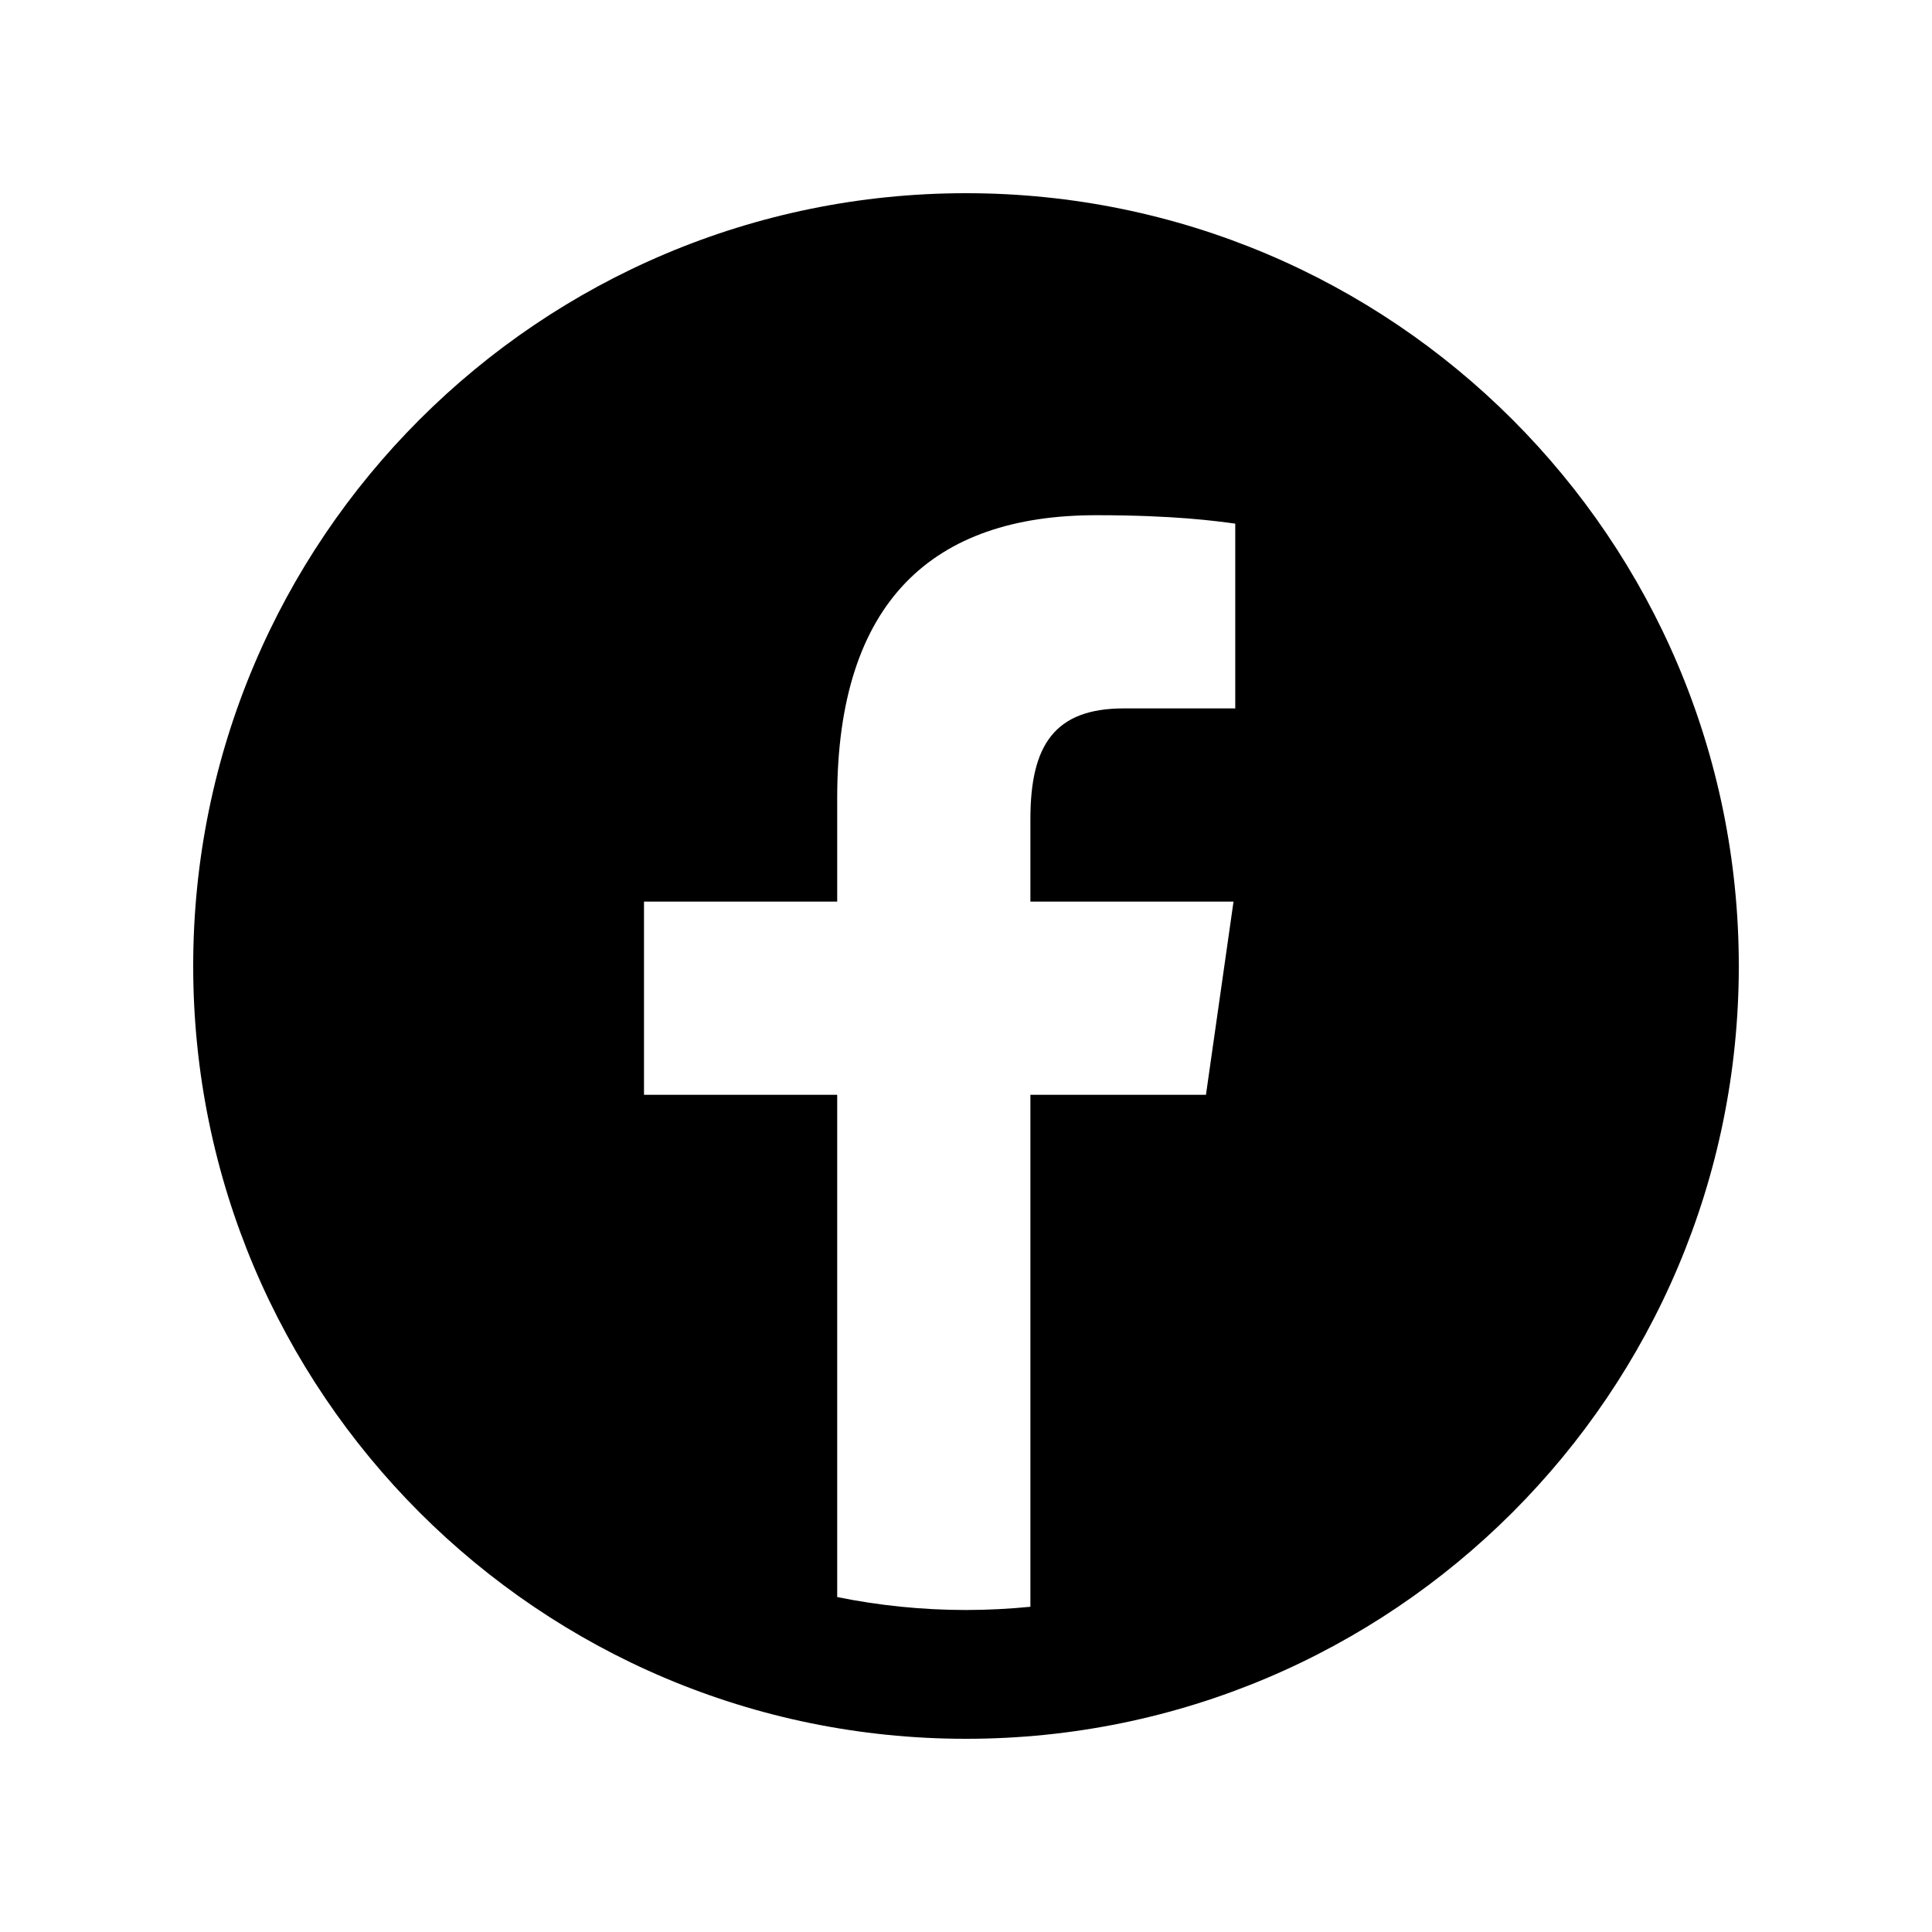<svg fill="#000000" xmlns="http://www.w3.org/2000/svg"  viewBox="0 0 30 30" width="30px" height="30px"><path d="M27,15c0,6.627-5.373,12-12,12S3,21.627,3,15S8.373,3,15,3S27,8.373,27,15z M19.181,8.131C18.877,8.09,18.235,8,17.021,8 C14.486,8,13,9.339,13,12.389V14h-3v3h3v7.799C13.646,24.93,14.315,25,15,25c0.338,0,0.671-0.018,1-0.05V17h2.726l0.428-3H16 v-1.282C16,11.568,16.376,11,17.452,11h1.729V8.131z"/></svg>